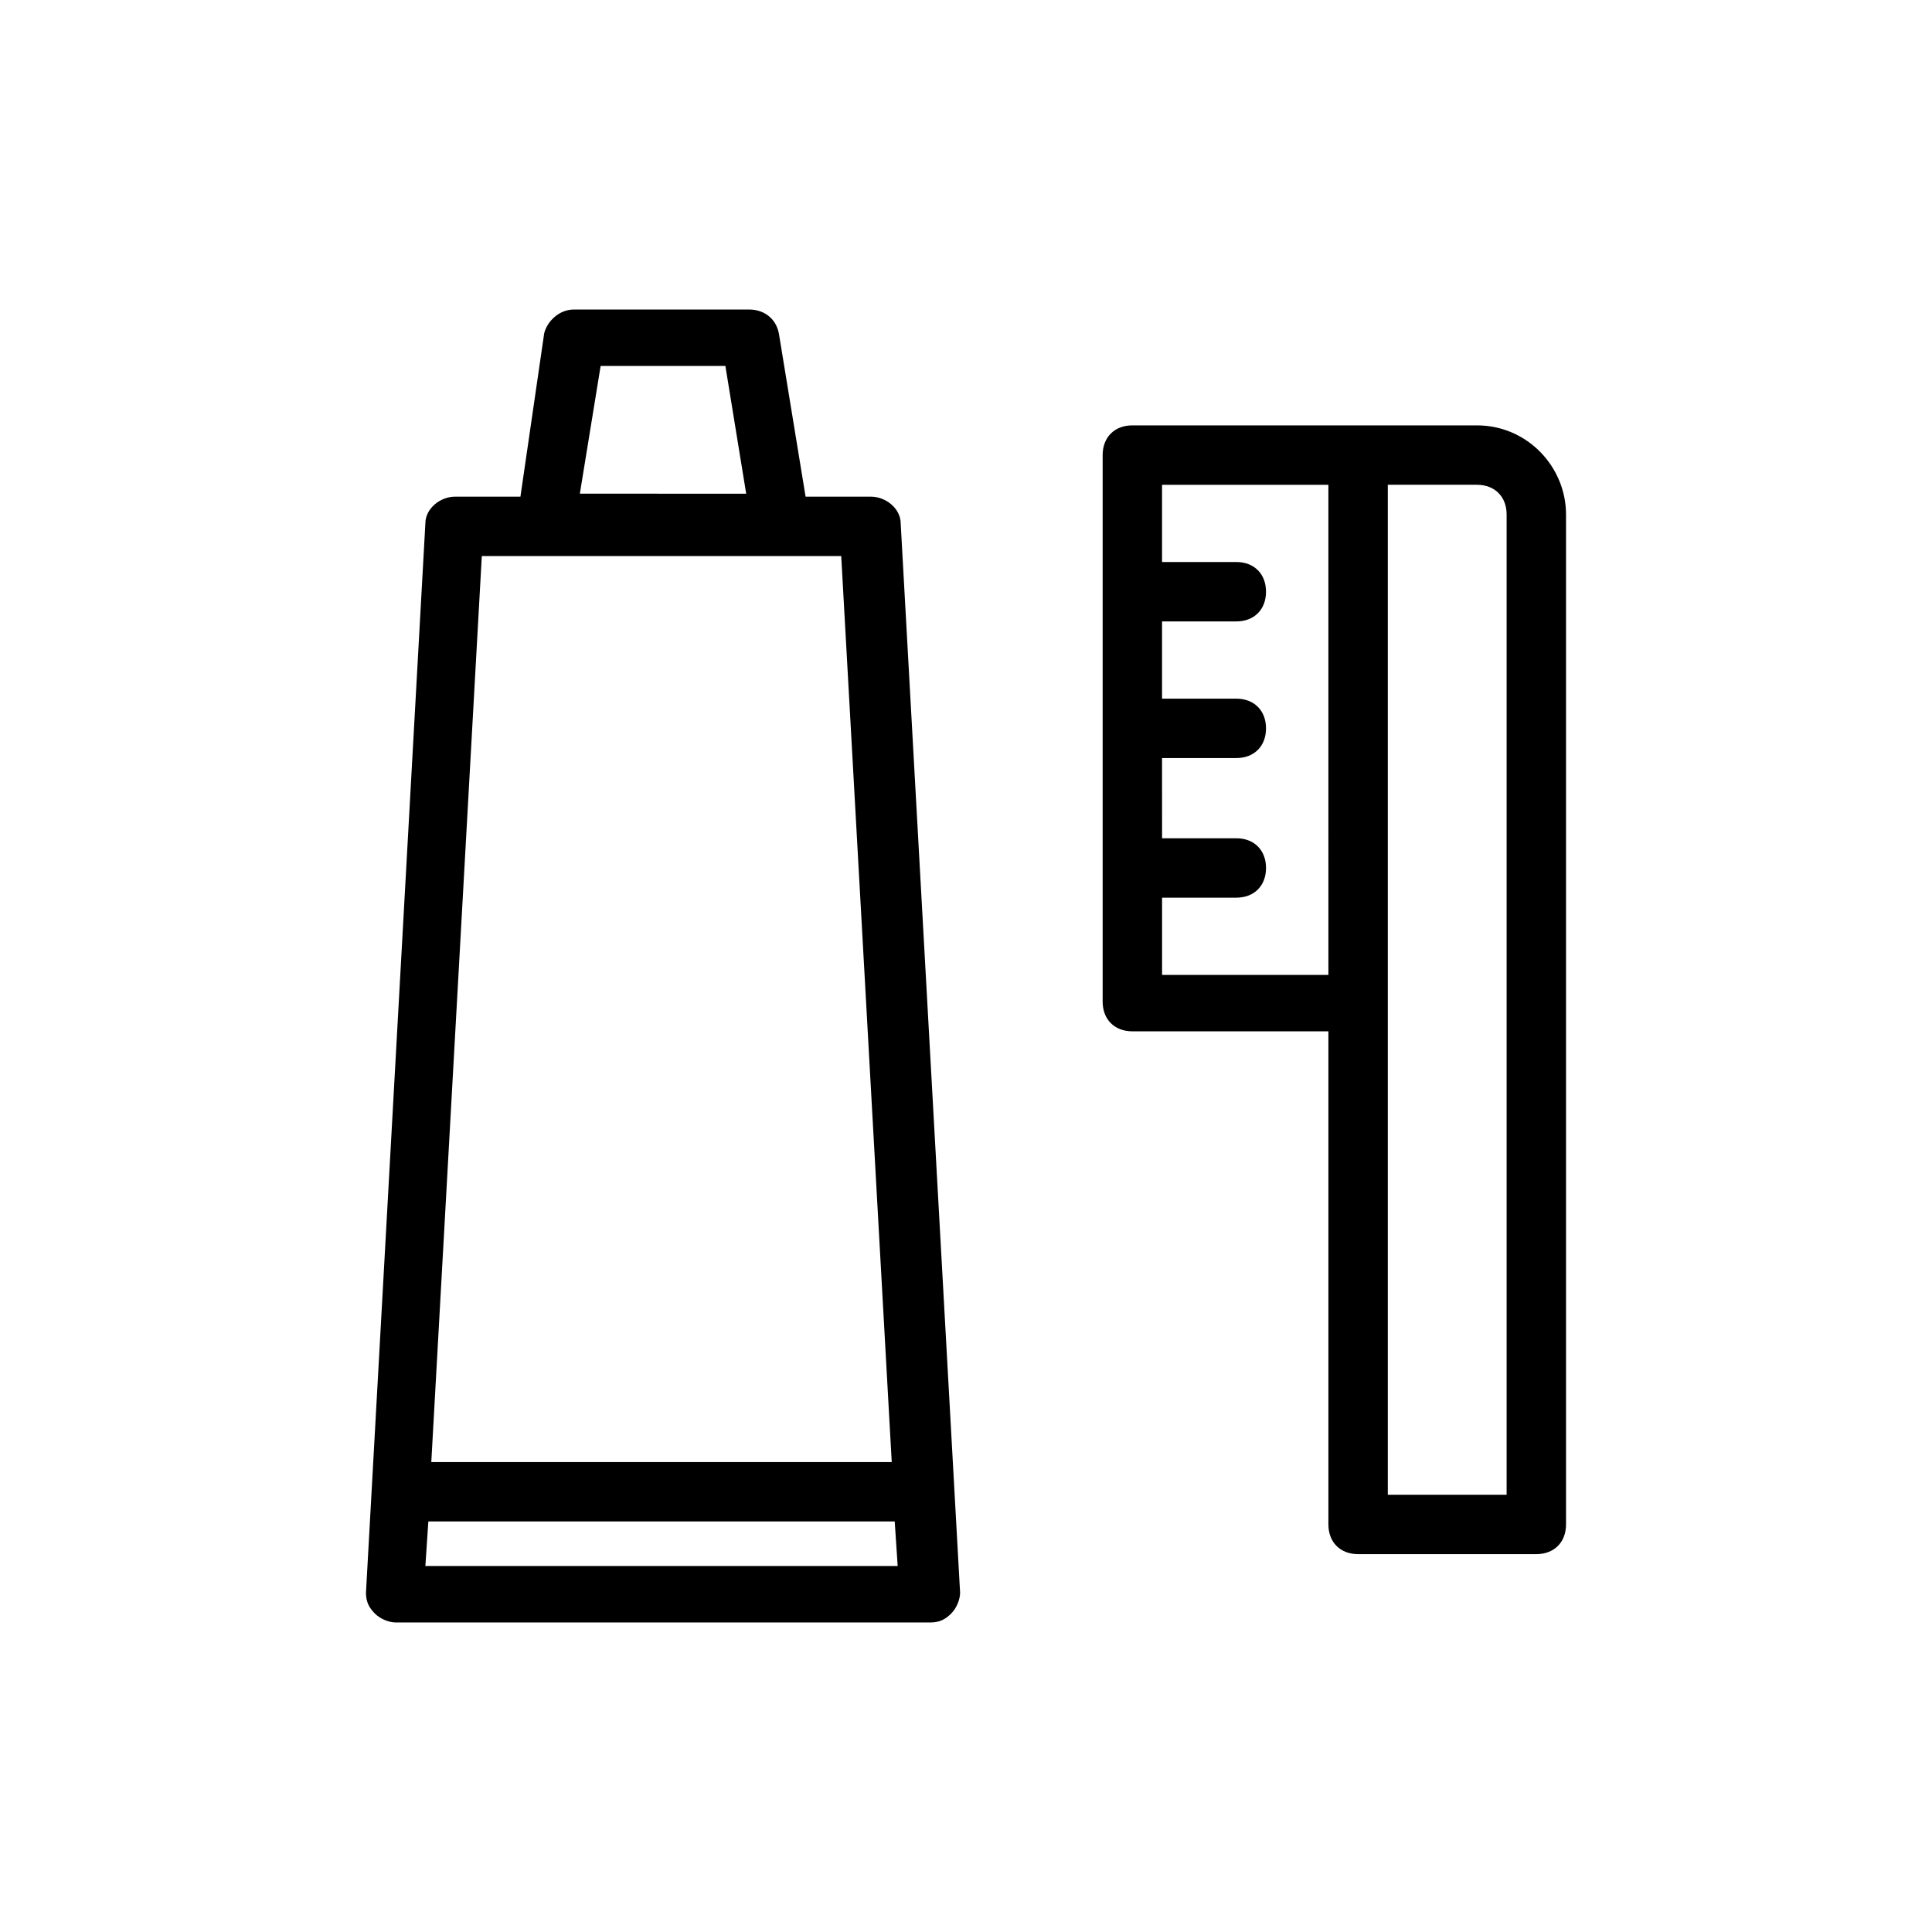 <?xml version="1.0" encoding="UTF-8"?>
<!-- Uploaded to: SVG Repo, www.svgrepo.com, Generator: SVG Repo Mixer Tools -->
<svg fill="#000000" width="800px" height="800px" version="1.1" viewBox="144 144 512 512" xmlns="http://www.w3.org/2000/svg">
 <g>
  <path d="m374.81 275.62h-17.32l-7.086-43.297c-0.789-3.938-3.938-6.297-7.871-6.297h-46.445c-3.938 0-7.086 3.148-7.871 6.297l-6.297 43.297h-17.32c-3.938 0-7.871 3.148-7.871 7.086l-15.742 283.39c0 2.363 0.789 3.938 2.363 5.512 1.574 1.574 3.938 2.363 5.512 2.363h141.7c2.363 0 3.938-0.789 5.512-2.363 1.574-1.574 2.363-3.938 2.363-5.512l-15.742-283.39c-0.008-3.938-3.945-7.086-7.879-7.086zm-71.637-34.637h33.062l5.512 33.852-44.082-0.004zm-31.488 50.379h95.25l13.383 240.1h-122.02zm-14.957 267.65 0.789-11.809h123.59l0.789 11.809z"/>
  <path d="m535.4 256.73h-91.316c-4.723 0-7.871 3.148-7.871 7.871v144.84c0 4.723 3.148 7.871 7.871 7.871h51.957v130.68c0 4.723 3.148 7.871 7.871 7.871h47.23c4.723 0 7.871-3.148 7.871-7.871v-267.65c0-12.59-10.23-23.613-23.613-23.613zm-39.359 145.63h-44.082v-20.469h19.68c4.723 0 7.871-3.148 7.871-7.871 0-4.723-3.148-7.871-7.871-7.871h-19.68l-0.004-21.254h19.68c4.723 0 7.871-3.148 7.871-7.871 0-4.723-3.148-7.871-7.871-7.871h-19.68v-20.469h19.68c4.723 0 7.871-3.148 7.871-7.871s-3.148-7.871-7.871-7.871h-19.68v-20.469h44.082zm47.23 137.76h-31.488v-267.65h23.617c4.723 0 7.871 3.148 7.871 7.871z"/>
 </g>
</svg>